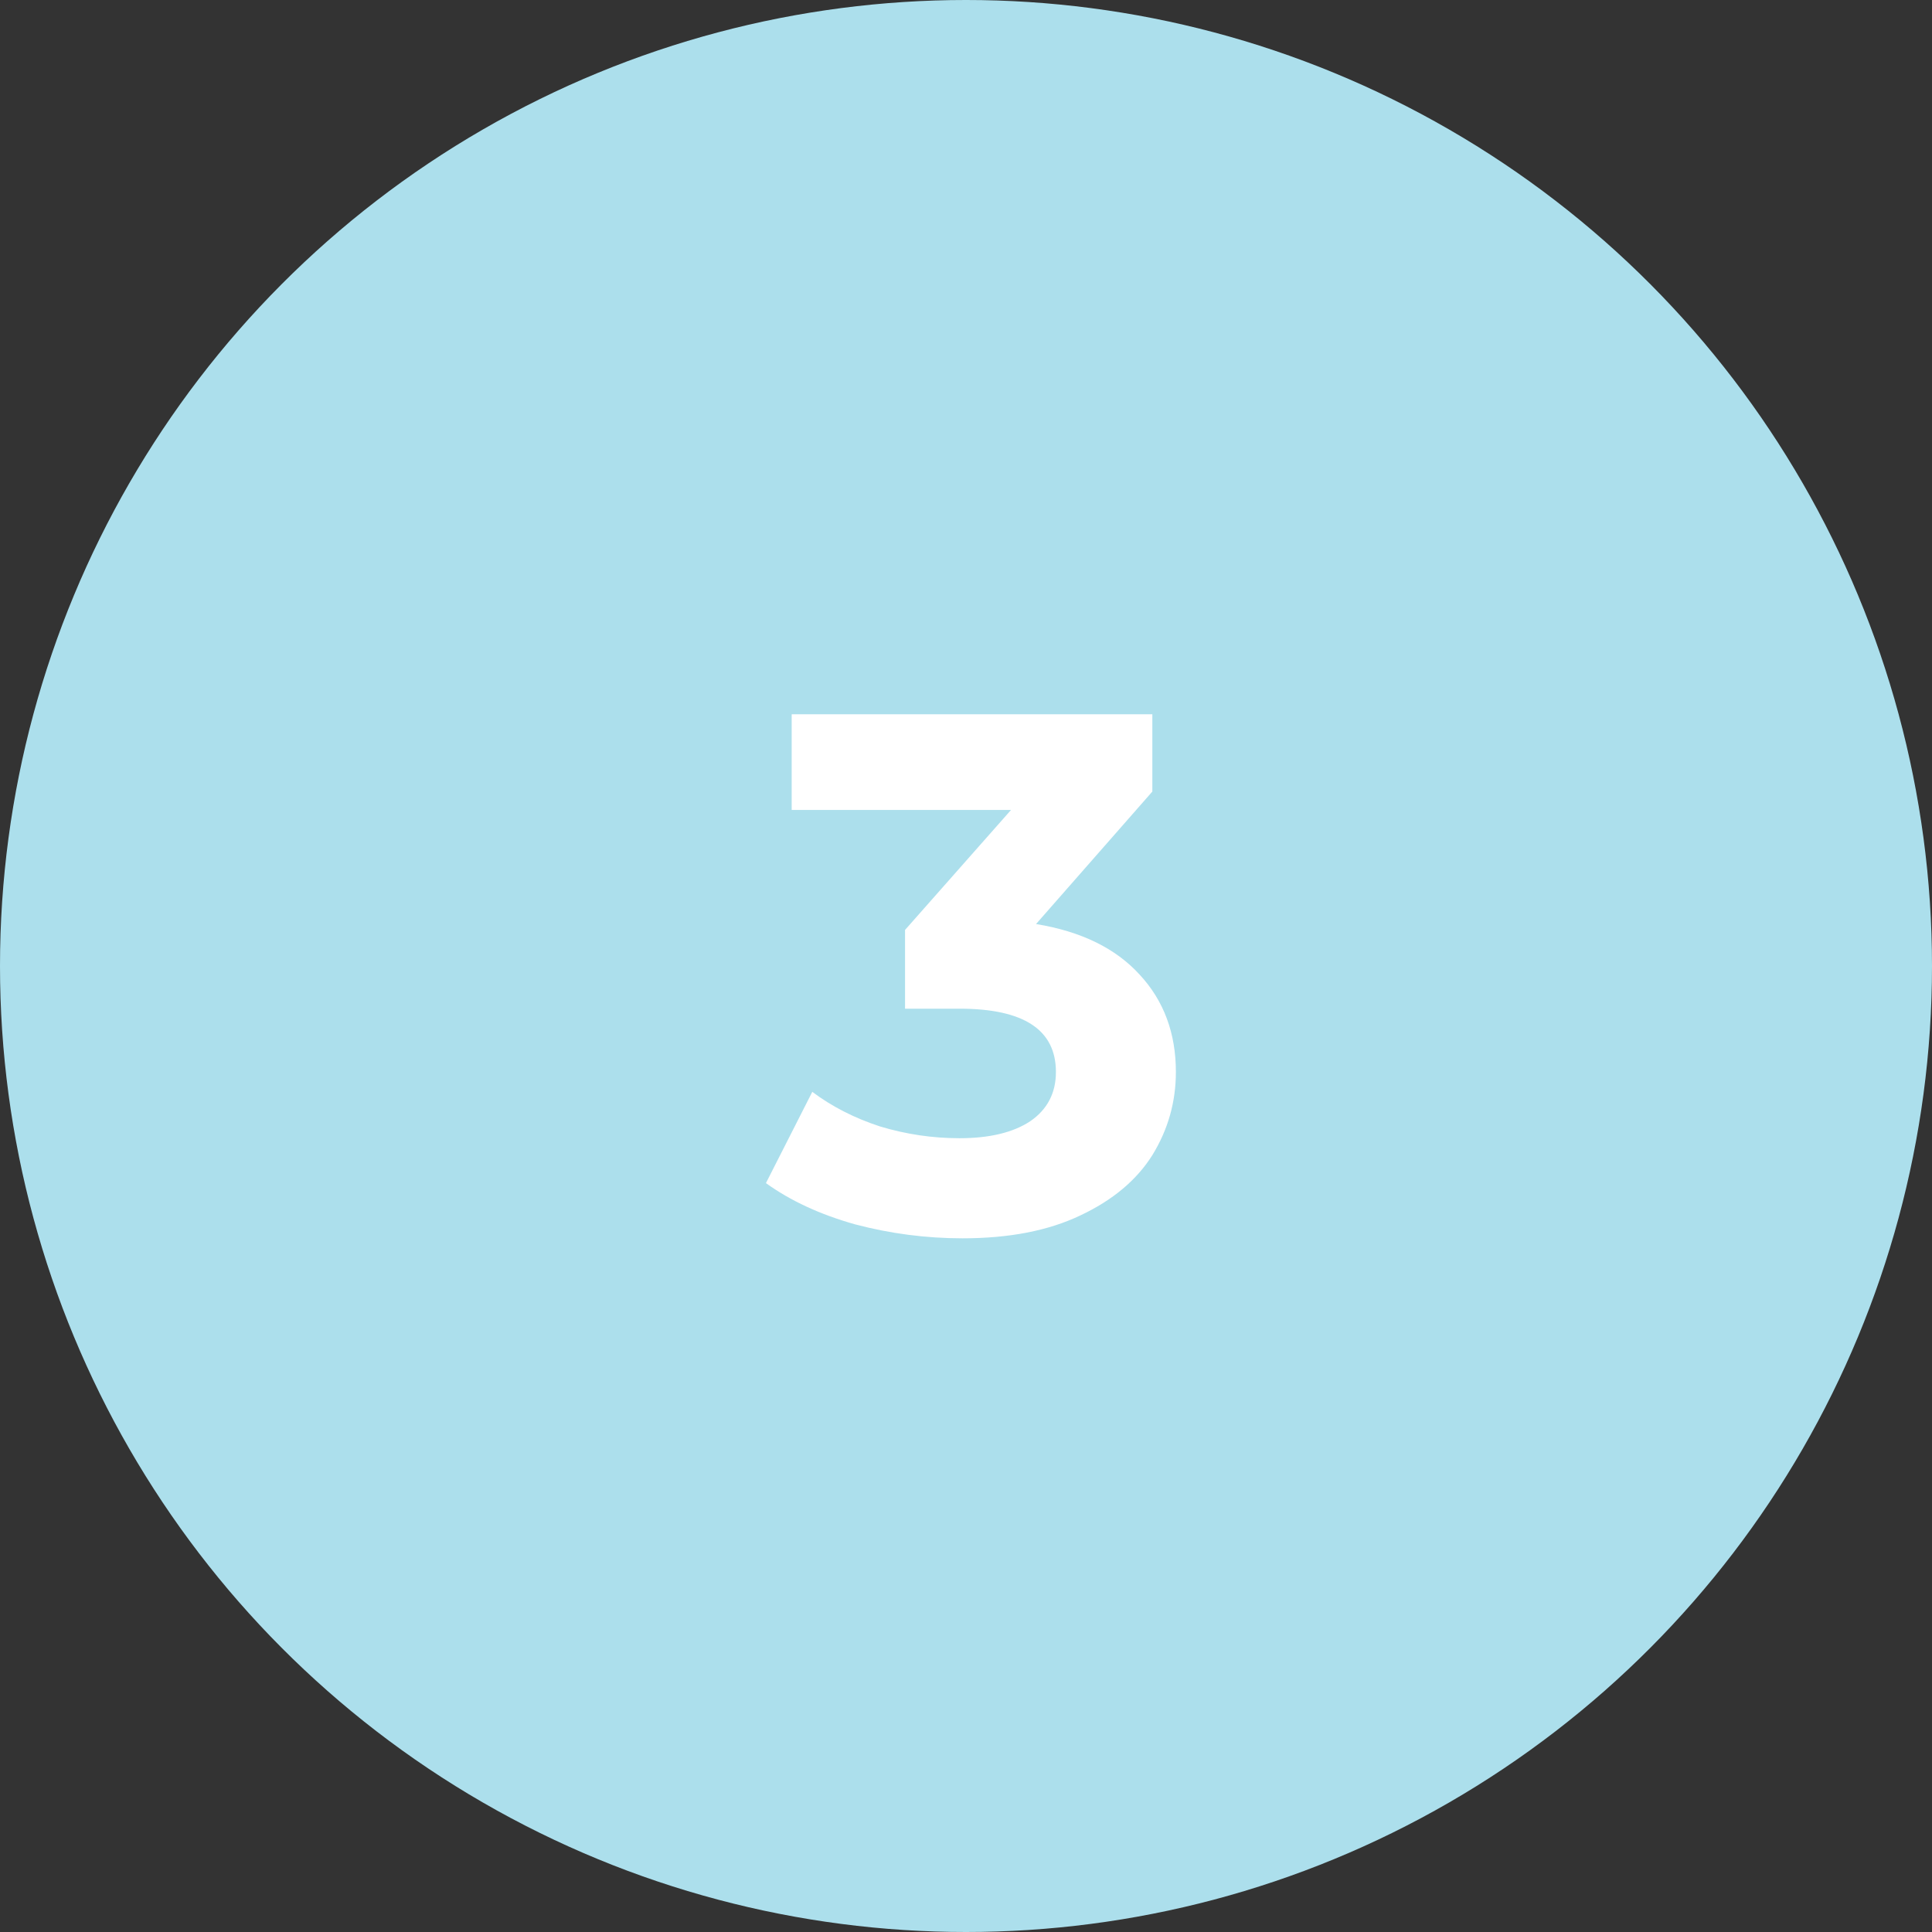 <?xml version="1.0" encoding="UTF-8"?> <svg xmlns="http://www.w3.org/2000/svg" width="159" height="159" viewBox="0 0 159 159" fill="none"><rect x="0" y="0" width="159" height="159" fill="#333333" stroke="none"/> <circle cx="79.5" cy="79.5" r="79.5" fill="#ACDFEC"></circle> <path d="M85.264 76.047C88.979 76.653 91.826 78.046 93.805 80.227C95.783 82.367 96.773 85.032 96.773 88.222C96.773 90.685 96.127 92.967 94.835 95.067C93.542 97.126 91.564 98.781 88.898 100.033C86.274 101.285 83.043 101.911 79.207 101.911C76.219 101.911 73.271 101.527 70.364 100.76C67.497 99.953 65.053 98.822 63.035 97.368L66.85 89.857C68.466 91.069 70.323 92.018 72.423 92.704C74.563 93.35 76.744 93.673 78.965 93.673C81.428 93.673 83.366 93.209 84.78 92.28C86.193 91.311 86.9 89.958 86.9 88.222C86.9 84.749 84.255 83.013 78.965 83.013H74.483V76.532L83.205 66.659H65.154V58.784H94.835V65.144L85.264 76.047Z" fill="white"></path> </svg> 